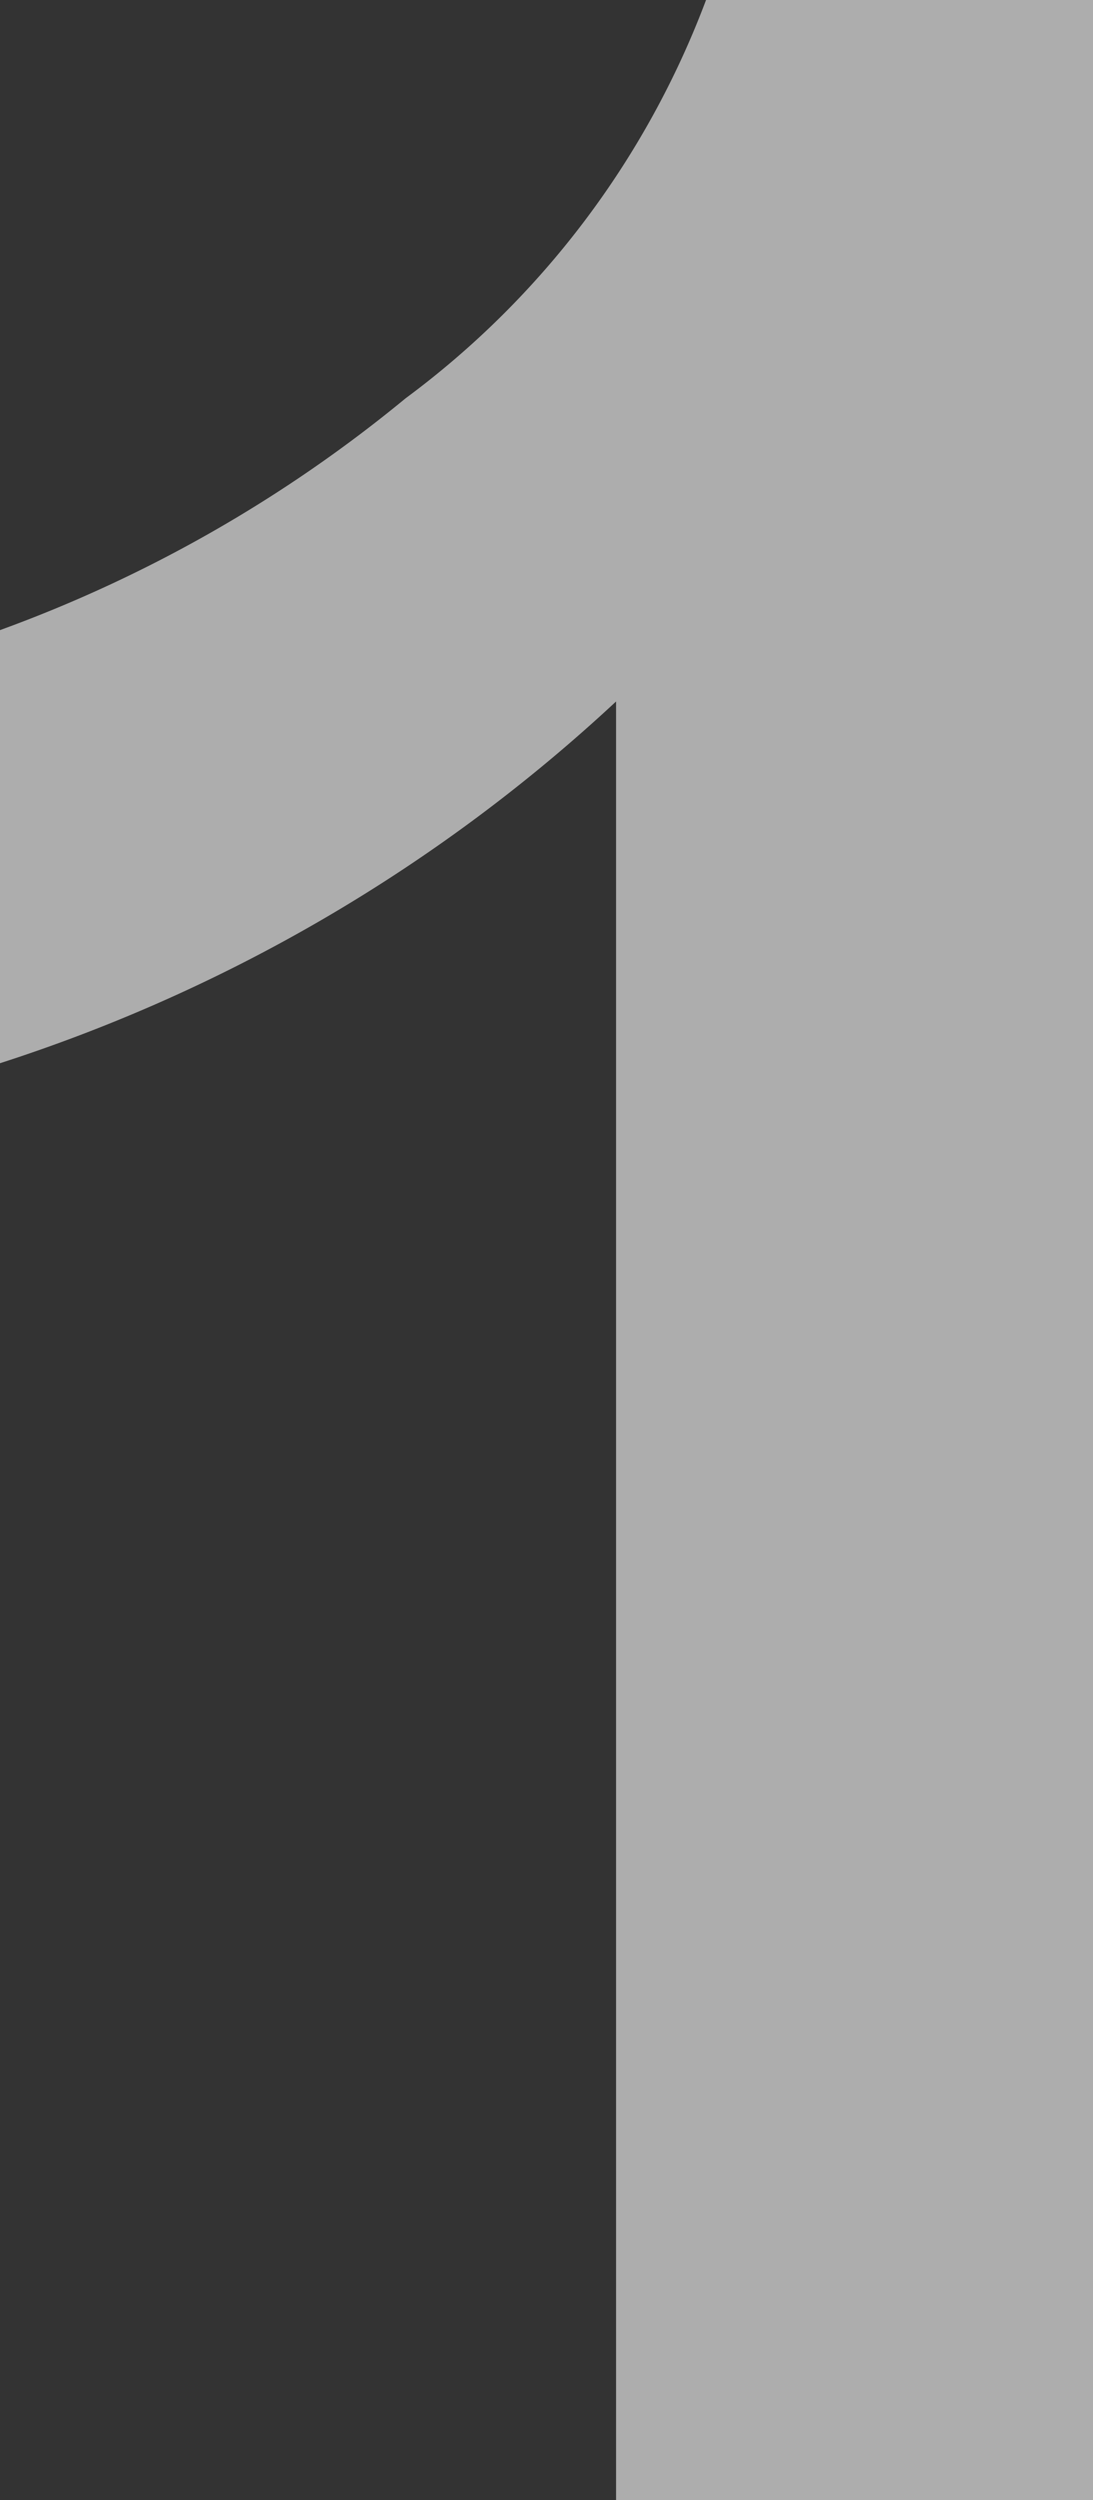 <svg xmlns="http://www.w3.org/2000/svg" width="27.043" height="61.813" viewBox="0 0 27.043 61.813">
  <rect x="0" y="0" width="27.043" height="61.813" fill="#333333" stroke="none"/>
  <g id="グループ_57" data-name="グループ 57" transform="translate(-199.573 -1687.662)" opacity="0.6">
    <g id="グループ_56" data-name="グループ 56">
      <path id="パス_97" data-name="パス 97" d="M226.616,1749.475h-11.8v-44.47a40.678,40.678,0,0,1-15.243,8.944v-10.708a34.118,34.118,0,0,0,10.036-5.732,21.779,21.779,0,0,0,7.433-9.847h9.574Z" fill="#fff"/>
    </g>
  </g>
</svg>
